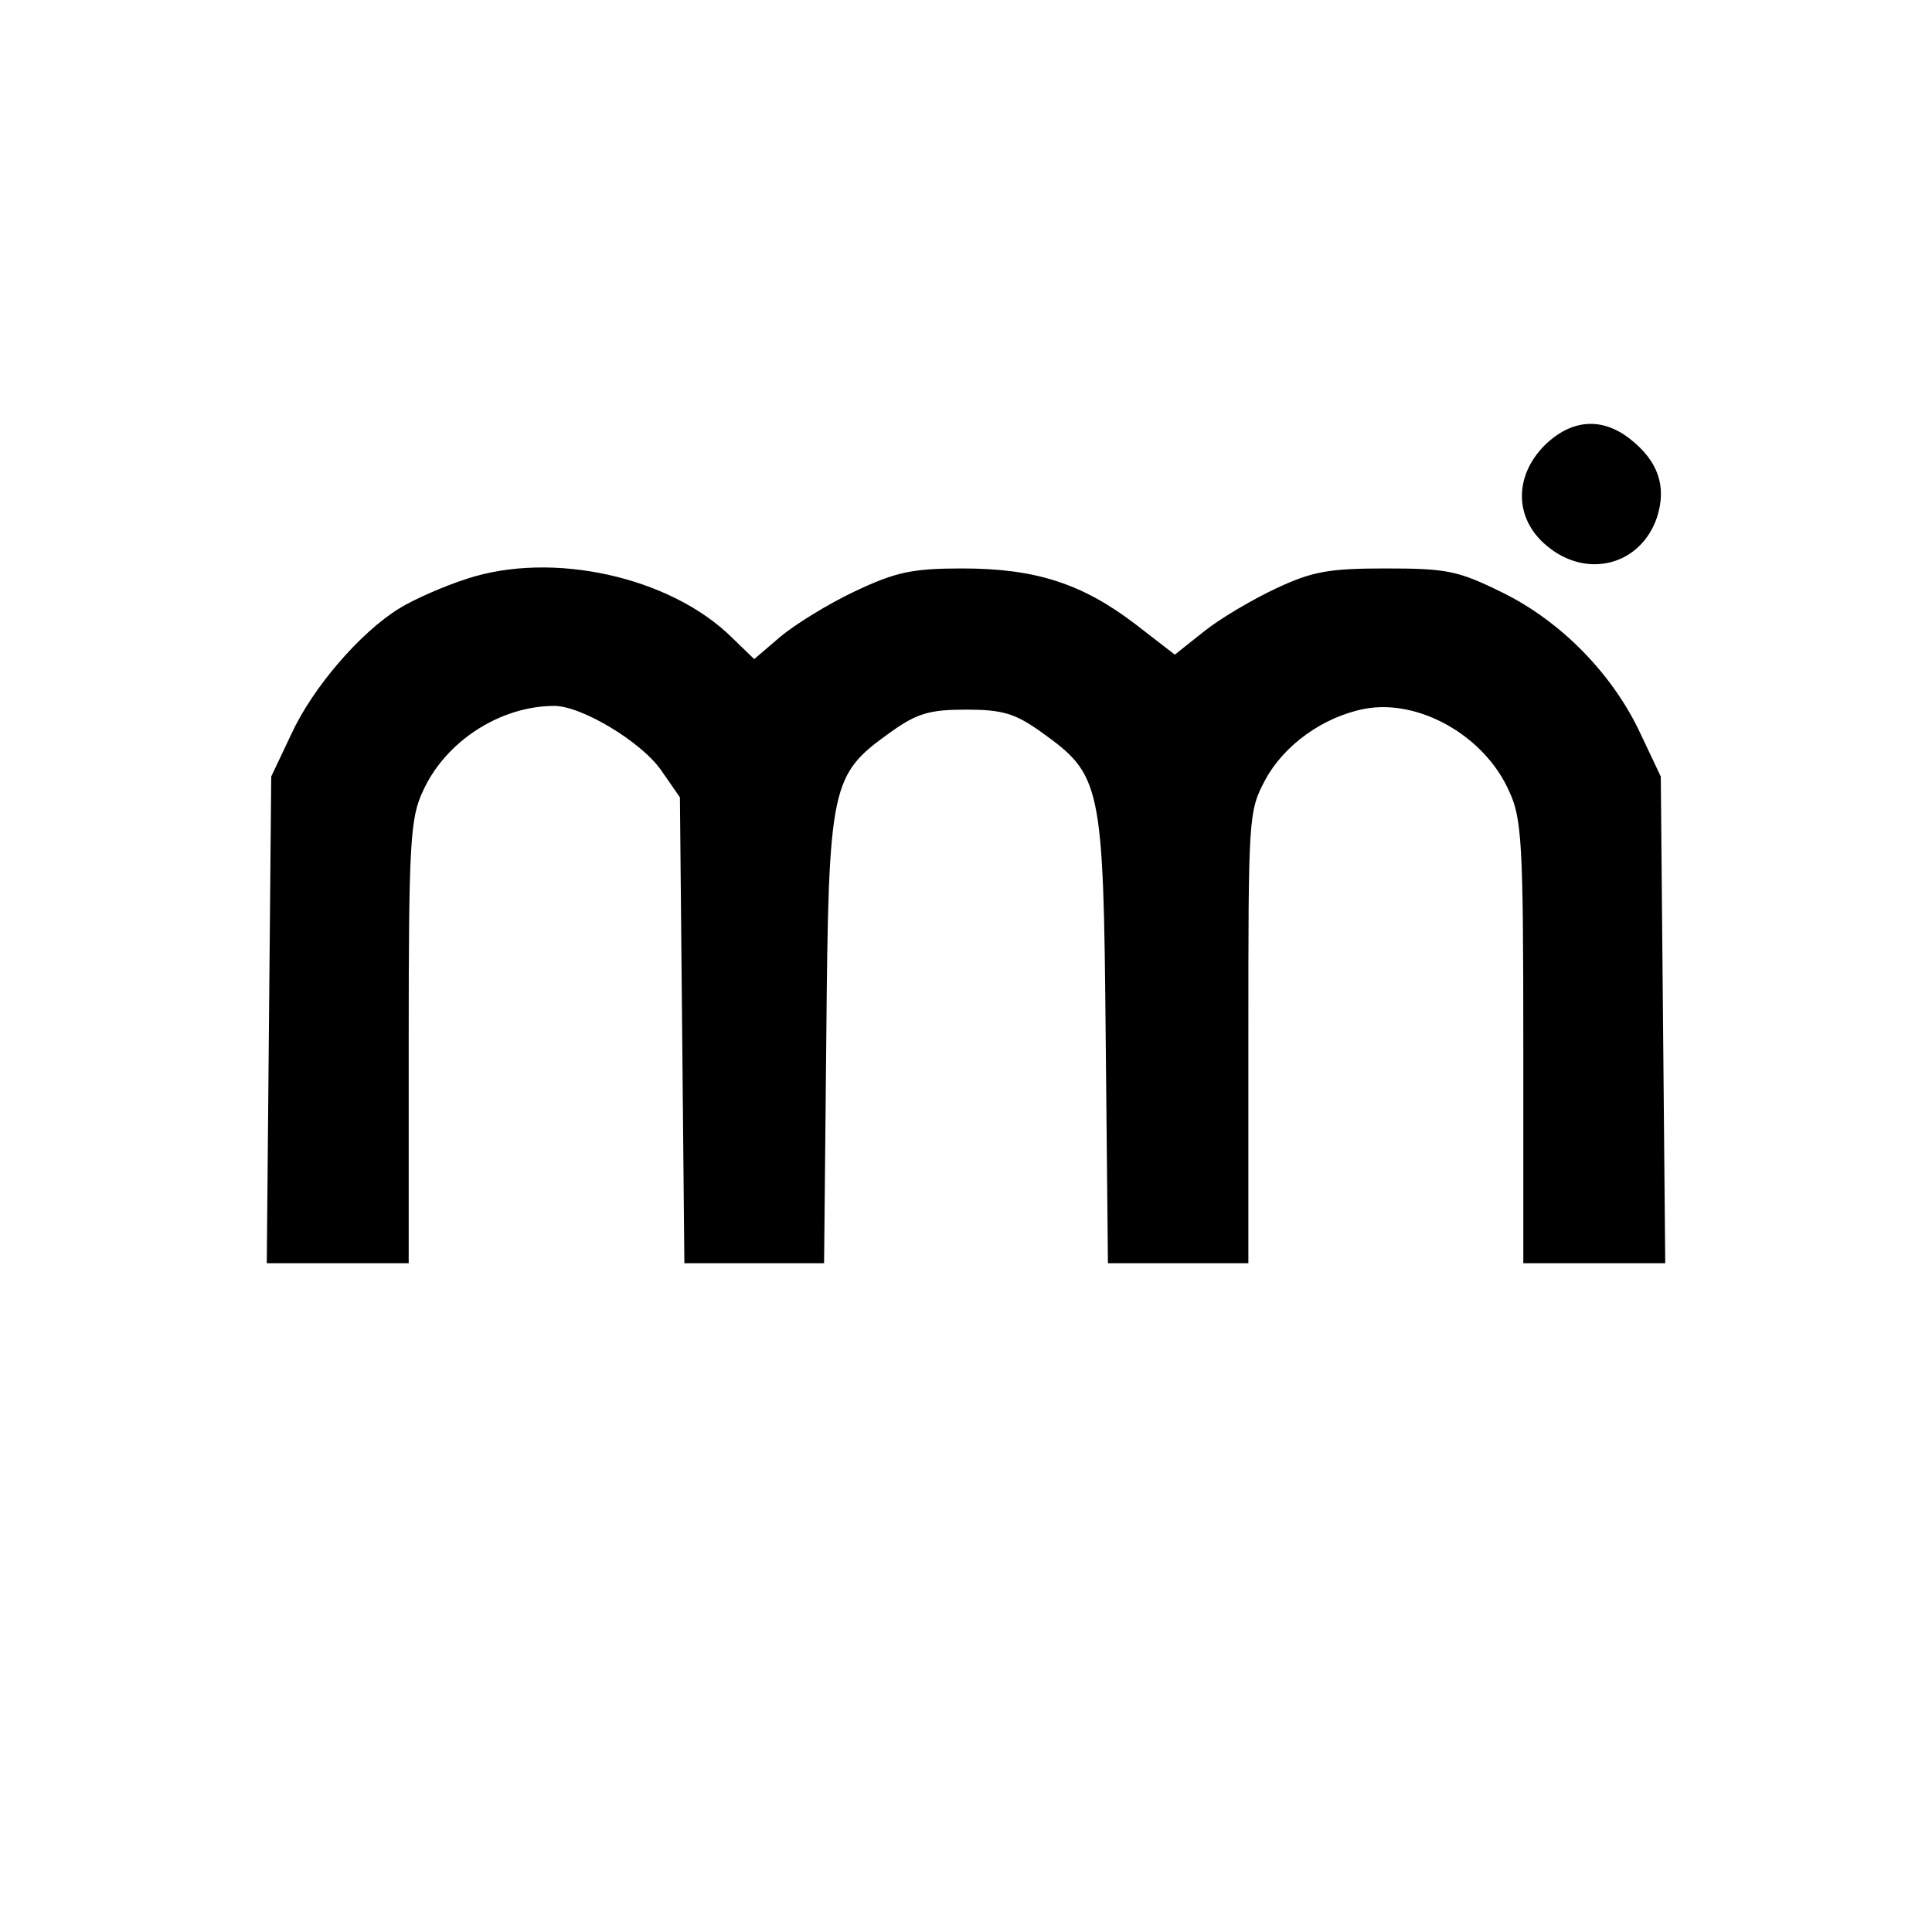 <?xml version="1.0" standalone="no"?>
<!DOCTYPE svg PUBLIC "-//W3C//DTD SVG 20010904//EN"
 "http://www.w3.org/TR/2001/REC-SVG-20010904/DTD/svg10.dtd">
<svg version="1.0" xmlns="http://www.w3.org/2000/svg"
 width="260pt" height="260pt" viewBox="0 0 260 260"
 preserveAspectRatio="xMidYMid meet">
<g transform="translate(0,260) scale(0.1,-0.1)"
fill="#000000" stroke="none">
<path d="M2079 2001 c-42 -42 -41 -99 2 -135 54 -46 127 -27 149 38 13 41 2
75 -36 105 -38 30 -79 27 -115 -8z"/>
<path d="M628 1821 c-31 -10 -72 -28 -91 -40 -52 -32 -116 -106 -145 -169
l-27 -57 -3 -327 -3 -328 95 0 96 0 0 298 c0 266 2 301 19 337 30 67 104 115
177 115 37 0 118 -49 144 -87 l25 -36 3 -314 3 -313 94 0 94 0 3 303 c3 344 6
354 87 412 35 25 52 30 101 30 49 0 66 -5 101 -30 81 -58 84 -68 87 -412 l3
-303 95 0 94 0 0 303 c0 299 0 305 23 348 25 46 77 84 133 95 73 14 162 -36
195 -111 17 -36 19 -71 19 -337 l0 -298 96 0 95 0 -3 328 -3 327 -27 57 c-37
80 -107 152 -187 191 -59 29 -74 32 -156 32 -77 0 -99 -4 -148 -27 -32 -15
-76 -41 -97 -58 l-39 -31 -53 41 c-72 55 -135 75 -233 75 -68 0 -90 -5 -145
-31 -36 -17 -81 -45 -100 -61 l-35 -30 -30 29 c-83 82 -242 117 -357 79z"/>
</g>
</svg>
